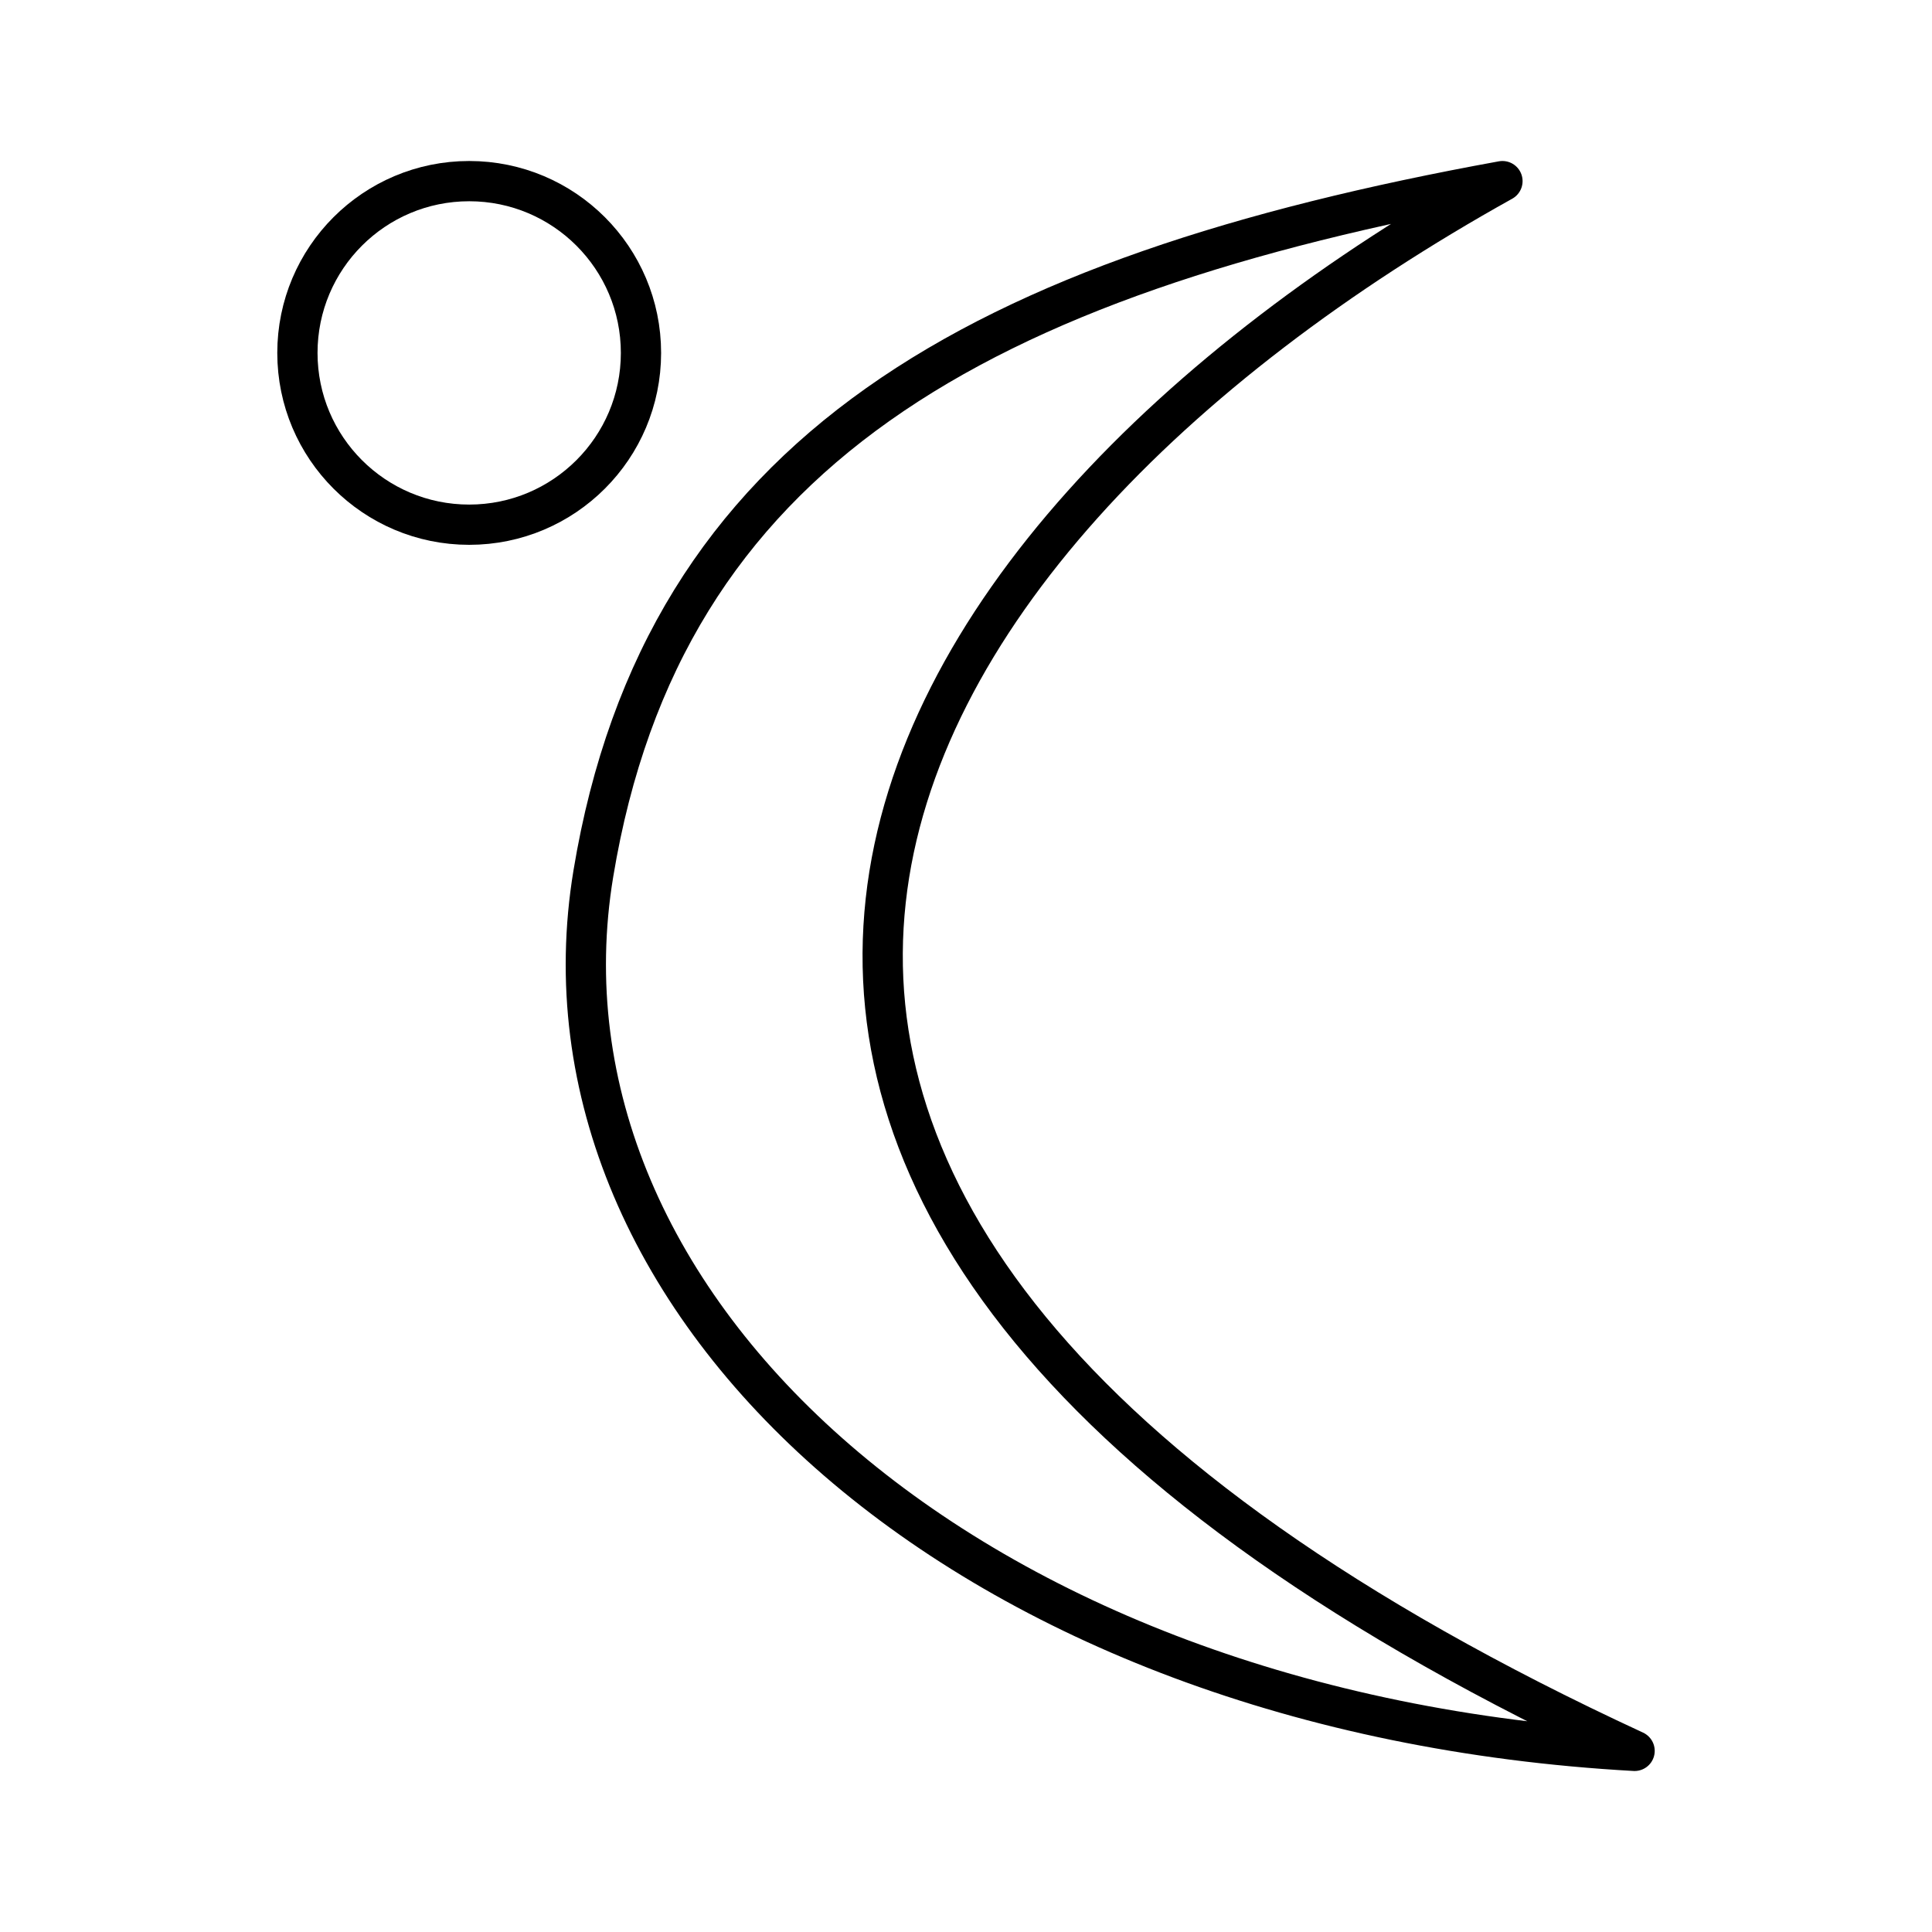 <?xml version="1.0" encoding="utf-8"?>
<!-- Generator: www.svgicons.com -->
<svg xmlns="http://www.w3.org/2000/svg" width="800" height="800" viewBox="0 0 48 48">
<path fill="none" stroke="currentColor" stroke-linecap="round" stroke-linejoin="round" d="M37.328 4.5c-16.283 9.06-25.671 25.606 3.283 39c-16.545-.92-27.65-11.046-25.869-21.798C16.482 11.197 24.328 6.864 37.328 4.5"/><circle cx="11.657" cy="8.768" r="4.268" fill="none" stroke="currentColor" stroke-linecap="round" stroke-linejoin="round"/>
</svg>